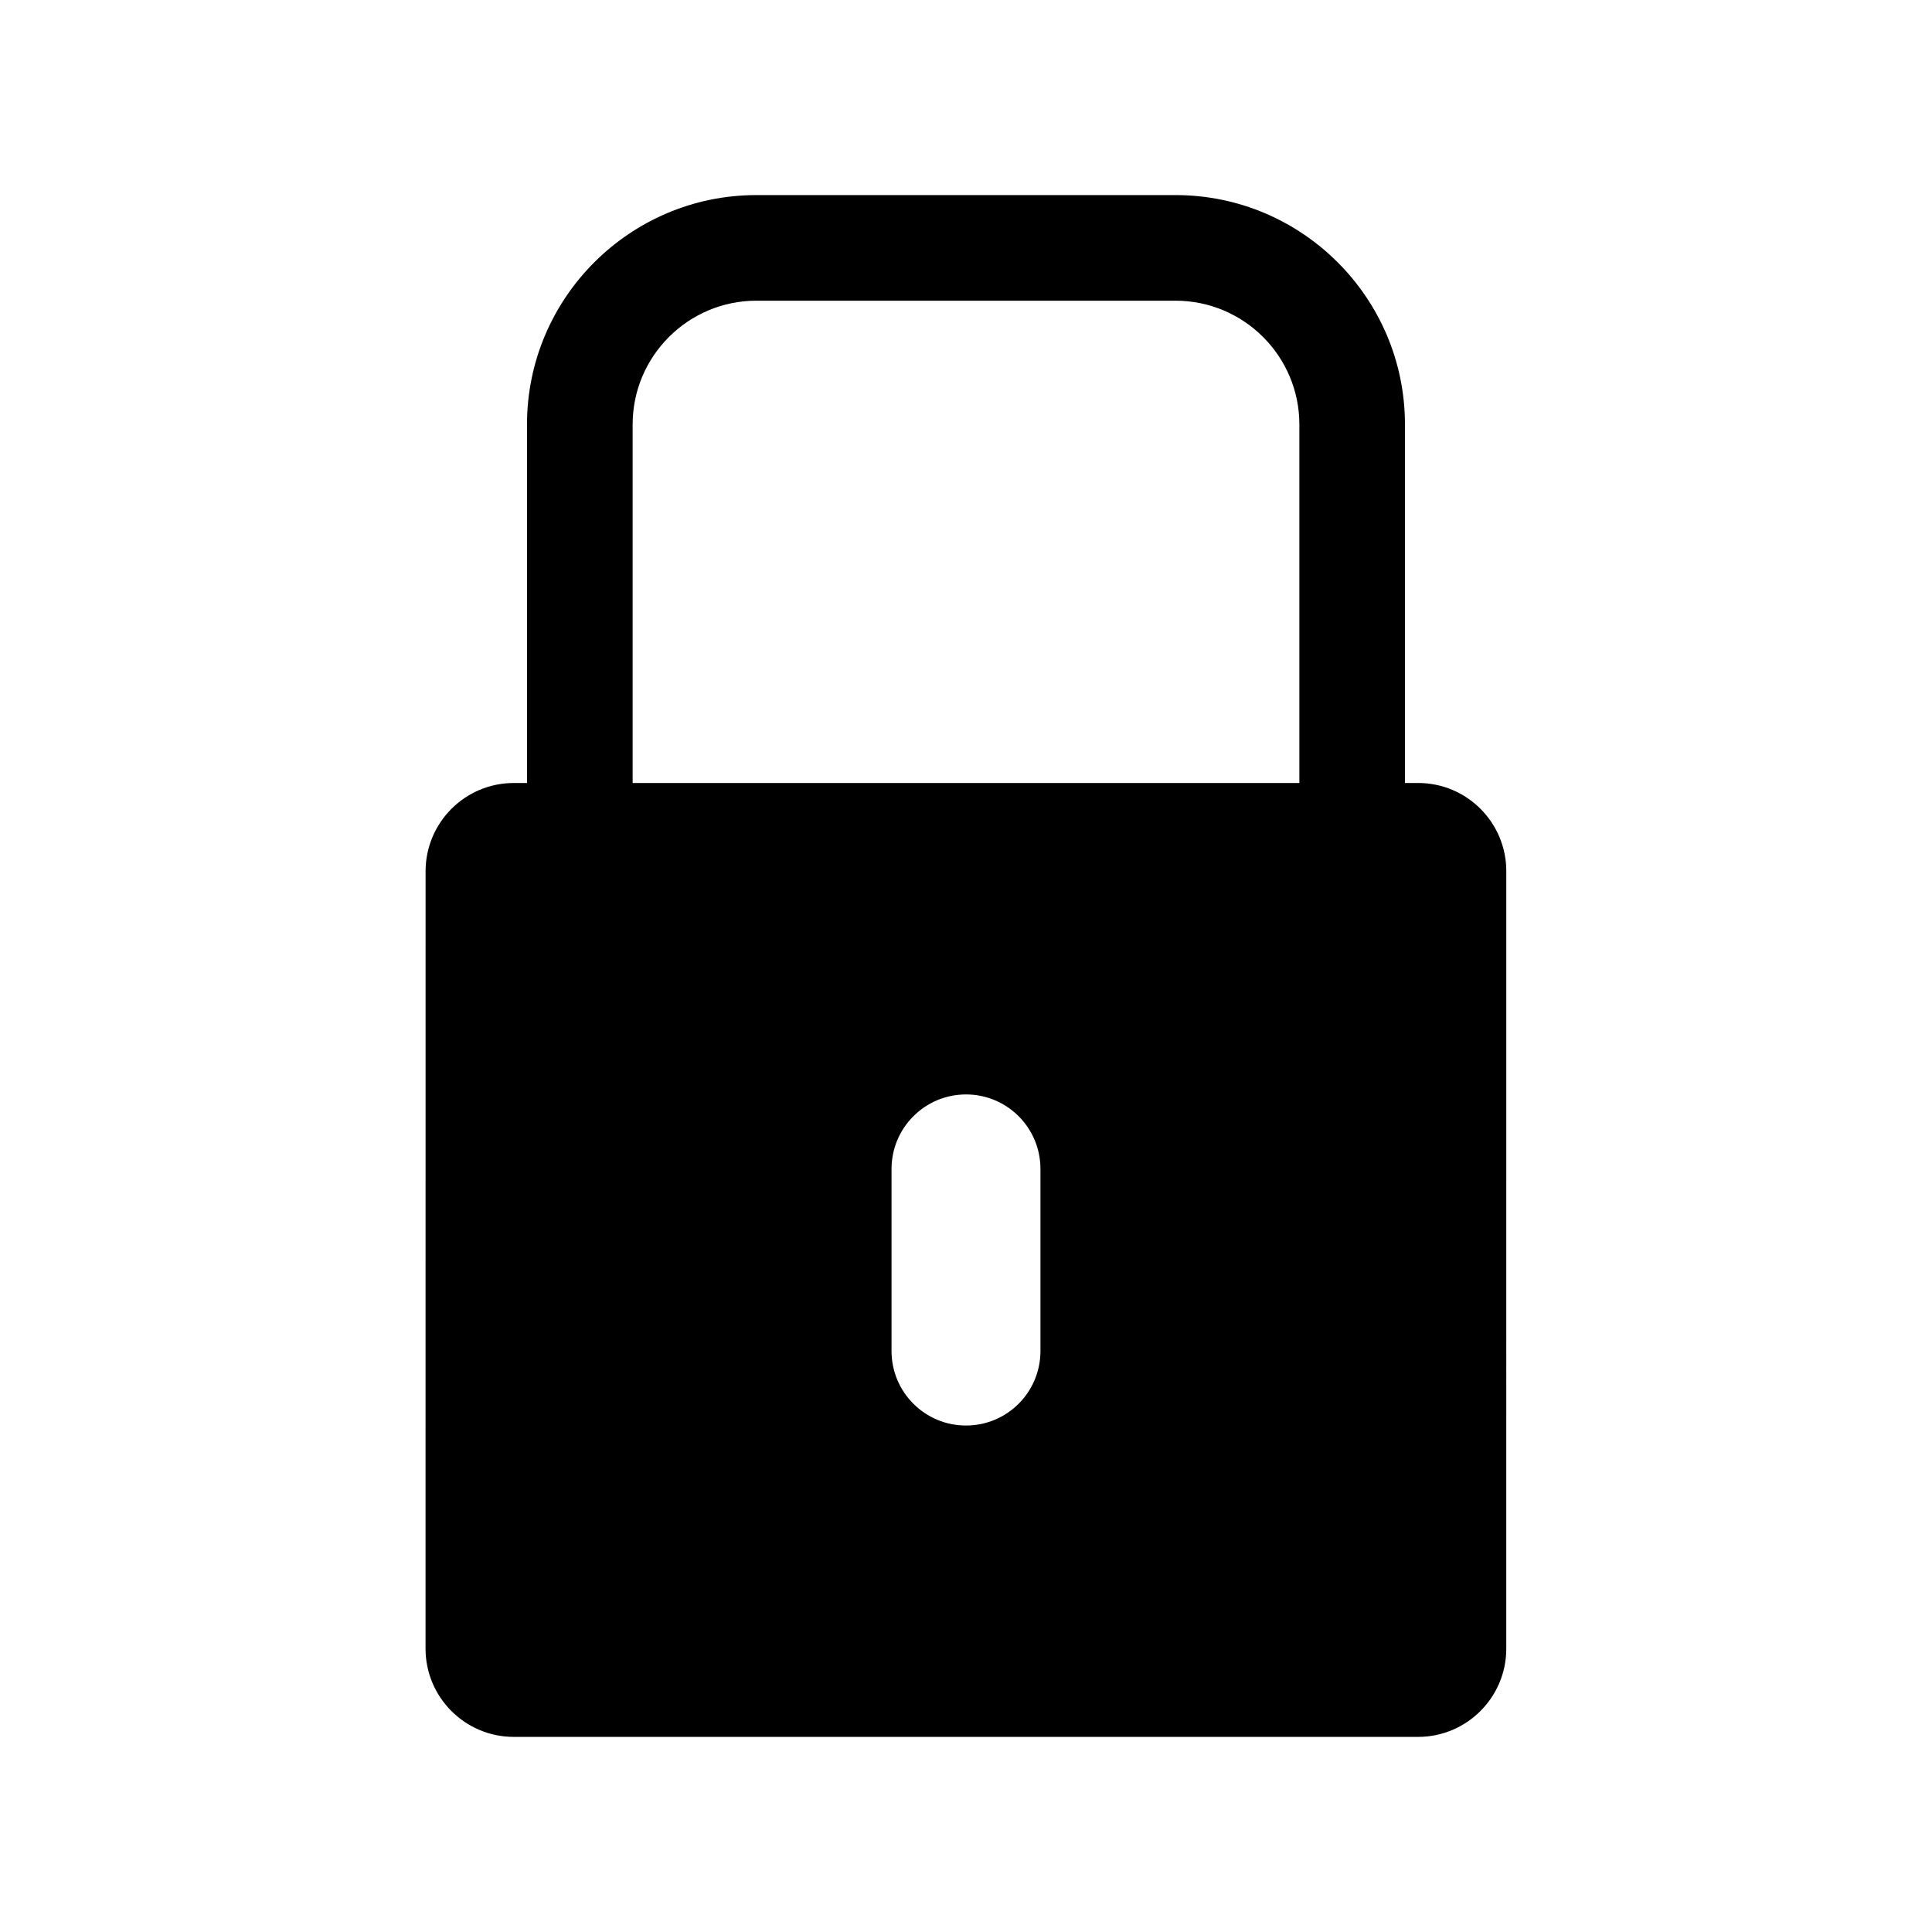 <?xml version="1.0" encoding="UTF-8"?>
<!-- The Best Svg Icon site in the world: iconSvg.co, Visit us! https://iconsvg.co -->
<svg fill="#000000" width="800px" height="800px" version="1.1" viewBox="144 144 512 512" xmlns="http://www.w3.org/2000/svg">
 <path d="m519.83 351.5h-3.504v-95.031c0-33.496-27.273-60.77-60.793-60.77h-111.09c-33.508 0-60.781 27.273-60.781 60.77v95.031h-3.492c-12.91 0-23.387 10.48-23.387 23.398l-0.008 206.02c0 12.898 10.48 23.375 23.387 23.375h239.64c12.898 0 23.375-10.48 23.375-23.375l0.004-206.02c0.023-12.922-10.457-23.398-23.352-23.398zm-100.1 150.53c0 10.914-8.812 19.75-19.727 19.75-10.895 0-19.738-8.832-19.738-19.75v-48.242c0-10.914 8.844-19.75 19.738-19.75 10.914 0 19.727 8.832 19.727 19.75zm68.617-150.53h-176.69v-95.031c0-18.059 14.711-32.781 32.793-32.781h111.09c18.082 0 32.805 14.711 32.805 32.781z"/>
</svg>